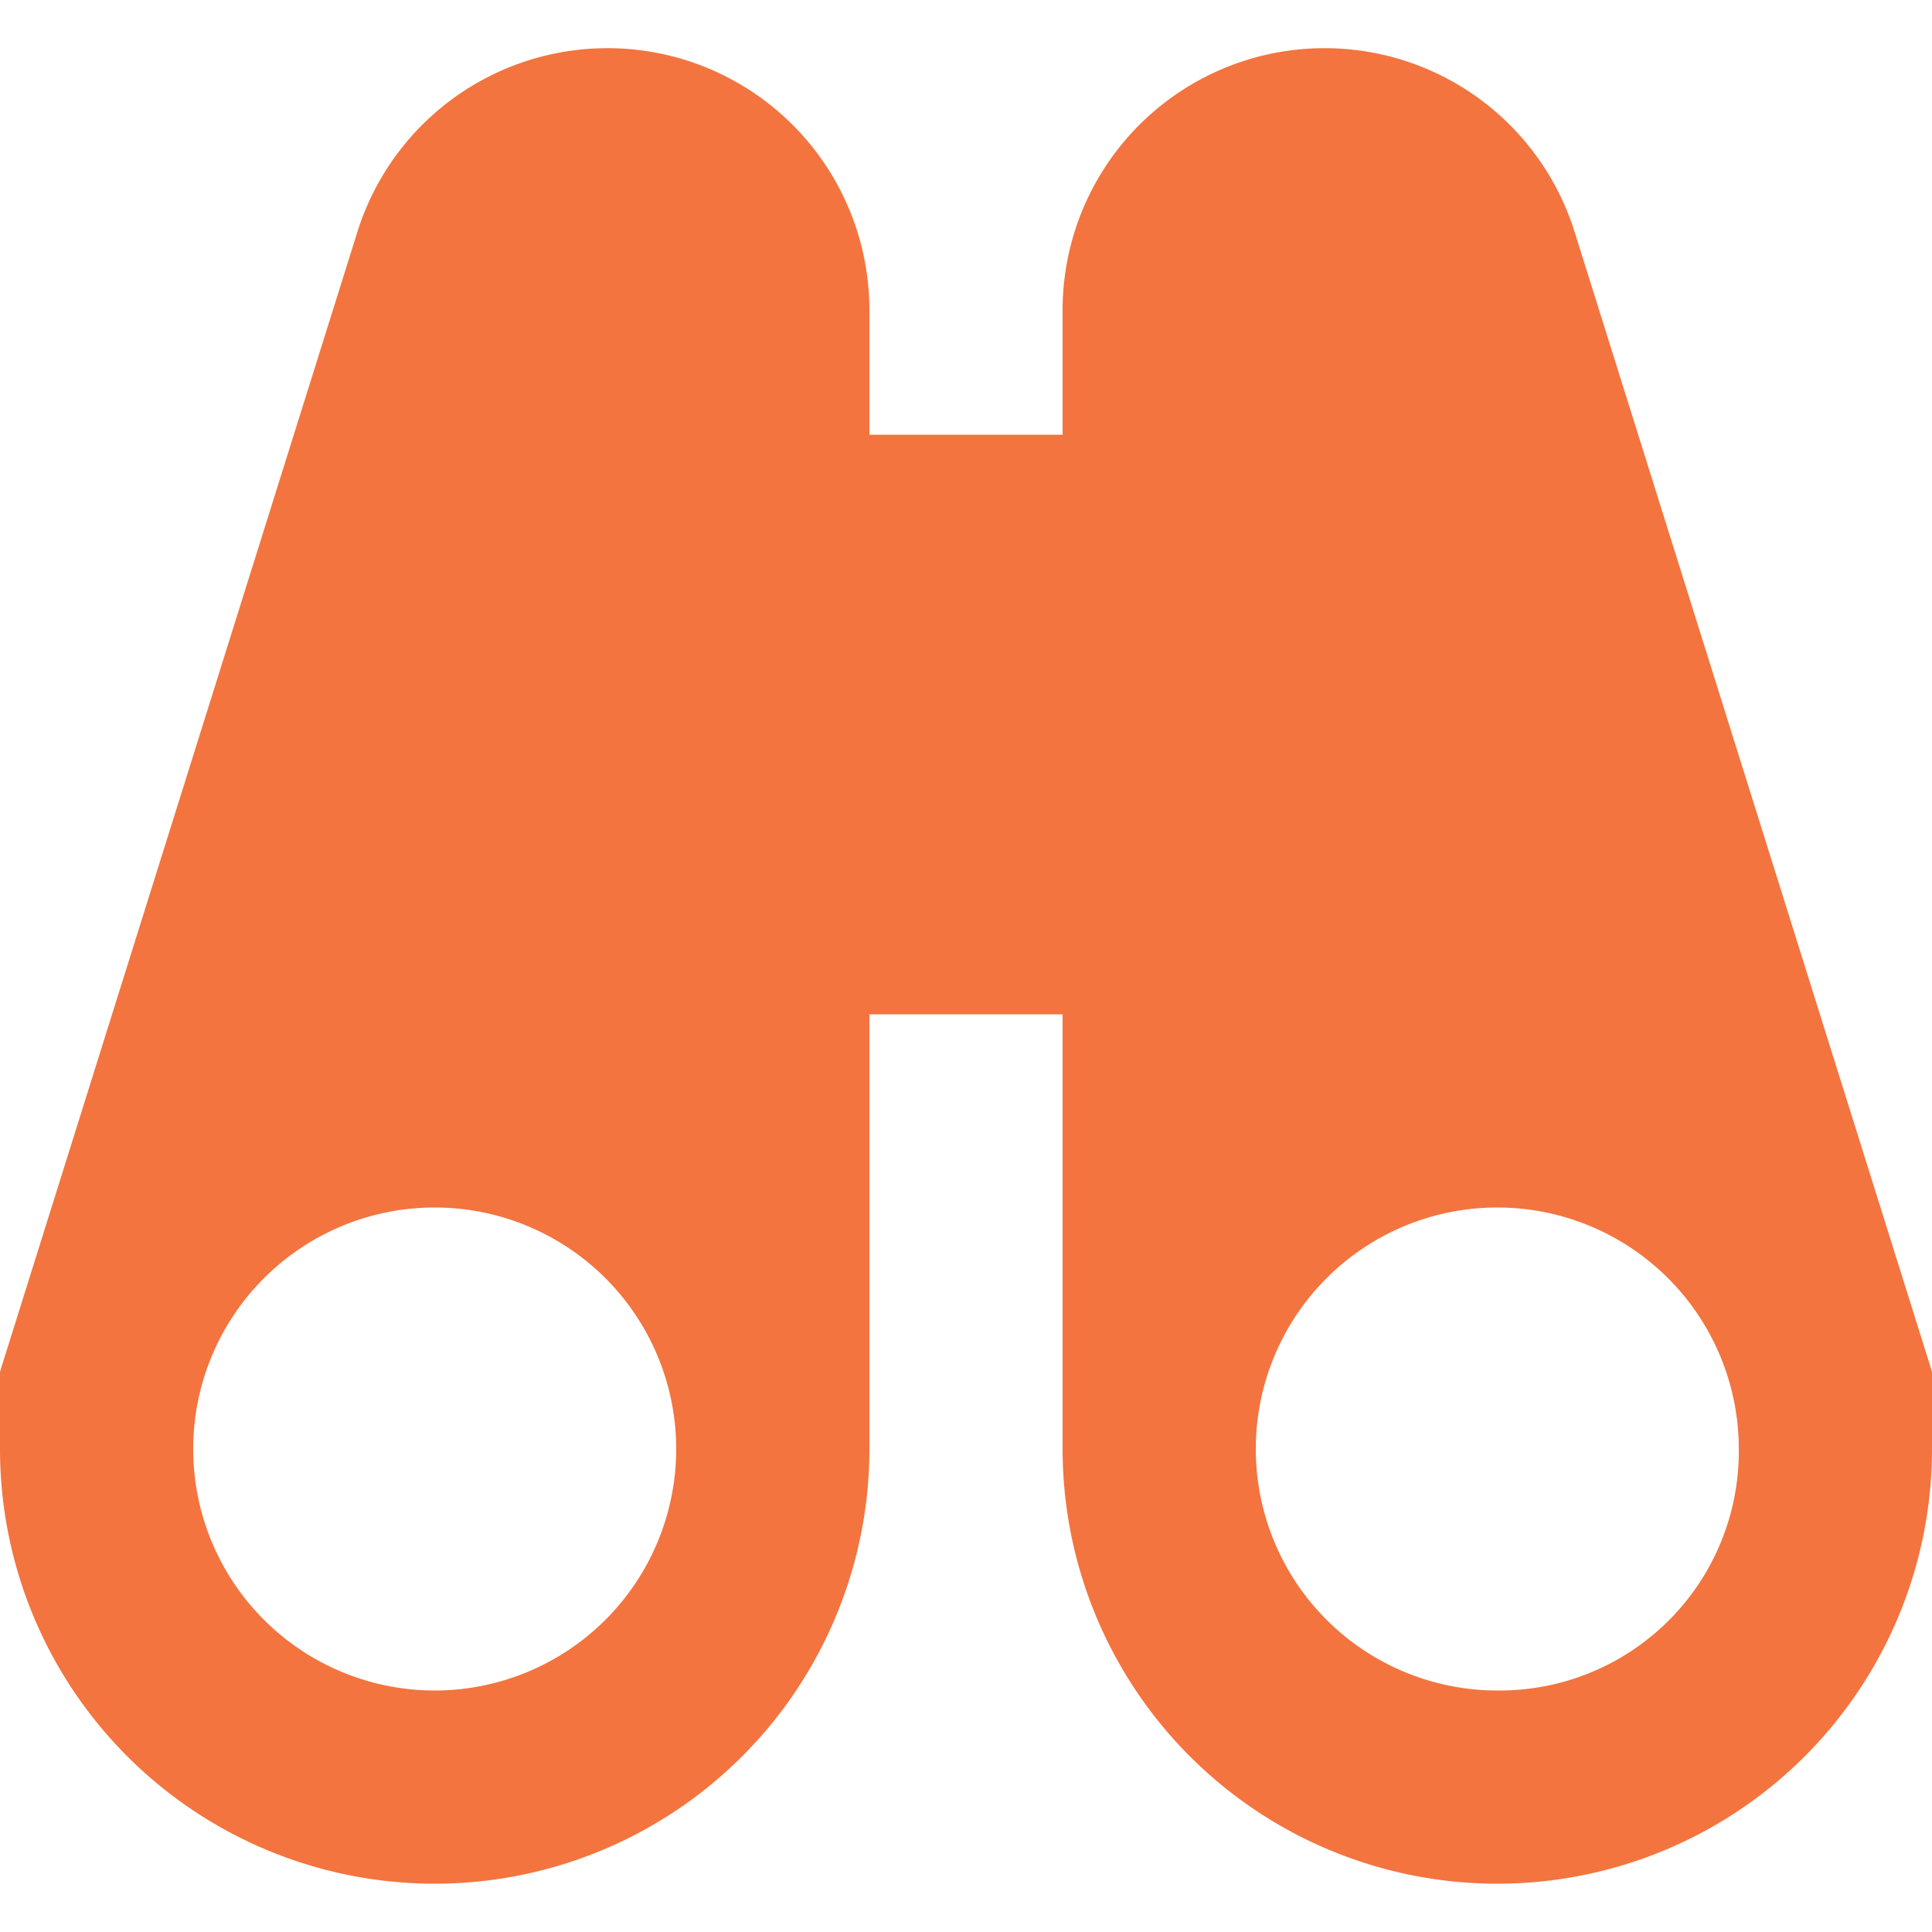 <svg id="Layer_1" data-name="Layer 1" xmlns="http://www.w3.org/2000/svg" xmlns:xlink="http://www.w3.org/1999/xlink" width="25" height="25" viewBox="0 0 25 25"><defs><style>.cls-1{fill:none;}.cls-2{clip-path:url(#clip-path);}.cls-3{fill:#f3743f;}</style><clipPath id="clip-path"><rect class="cls-1" y="0.625" width="25" height="23.75"/></clipPath></defs><title>CDP-icons</title><g class="cls-2"><path class="cls-3" d="M25,17.75,20.375,3A3.39,3.39,0,0,0,13.75,4V5.625h-2.5V4A3.39,3.39,0,0,0,4.625,3L0,17.75v1a5.625,5.625,0,0,0,11.25,0V13.125h2.5V18.75a5.625,5.625,0,0,0,11.25,0v-1ZM5.625,21.875a3.125,3.125,0,0,1,0-6.25,3.125,3.125,0,0,1,0,6.25Zm13.75,0A3.125,3.125,0,1,1,22.5,18.75,3.095,3.095,0,0,1,19.375,21.875Z"/></g></svg>